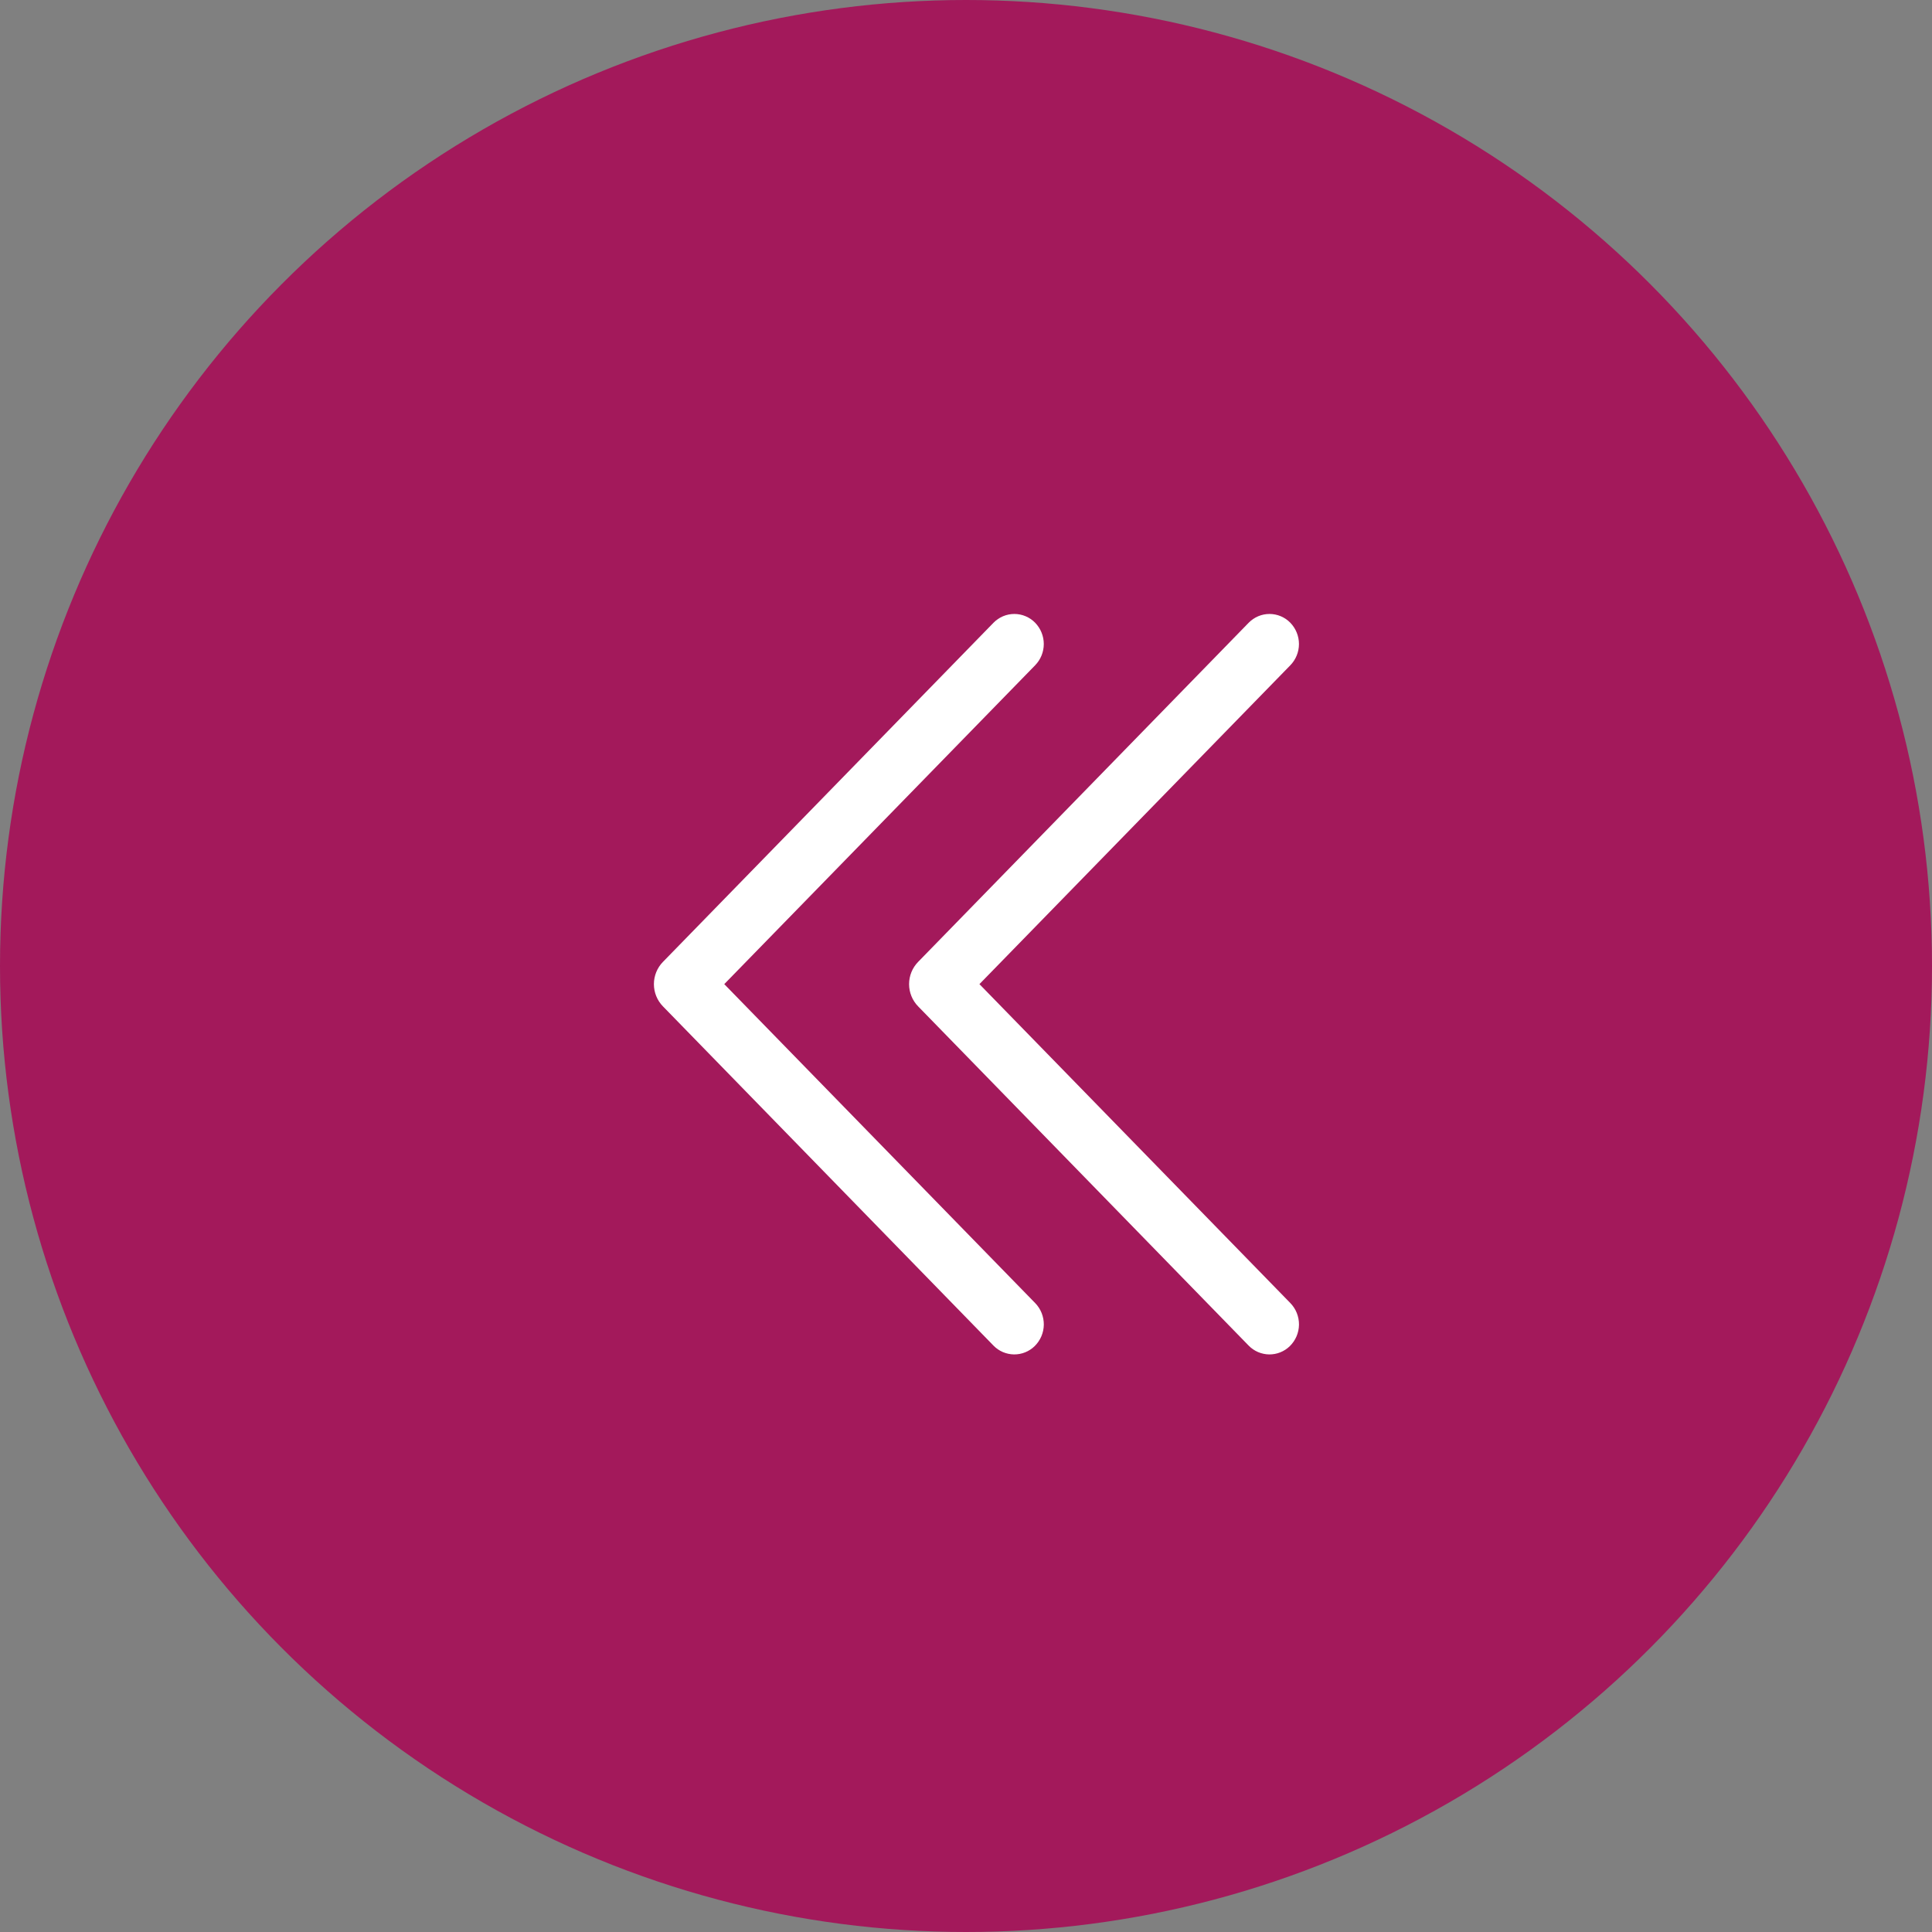 <svg xmlns="http://www.w3.org/2000/svg" width="65" height="65" viewBox="0 0 65 65" fill="none"><rect x="0" y="0" width="65" height="65" fill="#808080" stroke="none"/><circle cx="32.5" cy="32.5" r="32.5" fill="#A3195B"></circle><path d="M33.426 20.951C33.517 20.858 33.626 20.784 33.746 20.733C33.867 20.682 33.996 20.656 34.126 20.656C34.257 20.656 34.386 20.682 34.506 20.733C34.626 20.784 34.735 20.858 34.826 20.951C35.012 21.143 35.117 21.4 35.117 21.667C35.117 21.935 35.012 22.192 34.826 22.383L24.367 33.11L34.826 43.839C34.92 43.935 34.994 44.049 35.044 44.174C35.094 44.299 35.119 44.433 35.118 44.568C35.116 44.703 35.088 44.836 35.035 44.96C34.982 45.083 34.905 45.196 34.809 45.29C34.717 45.38 34.608 45.45 34.489 45.498C34.37 45.546 34.242 45.569 34.114 45.568C33.986 45.566 33.859 45.539 33.741 45.489C33.623 45.438 33.516 45.365 33.426 45.273L22.305 33.859C22.109 33.659 22 33.39 22 33.11C22 32.83 22.109 32.561 22.305 32.361L33.426 20.951ZM42.011 20.951C42.102 20.858 42.211 20.784 42.331 20.733C42.451 20.682 42.581 20.656 42.711 20.656C42.841 20.656 42.971 20.682 43.091 20.733C43.211 20.784 43.32 20.858 43.411 20.951C43.597 21.143 43.702 21.4 43.702 21.667C43.702 21.935 43.597 22.192 43.411 22.383L32.952 33.11L43.411 43.839C43.505 43.935 43.579 44.049 43.629 44.174C43.679 44.299 43.704 44.433 43.703 44.568C43.701 44.703 43.673 44.836 43.62 44.96C43.567 45.083 43.49 45.196 43.394 45.29C43.302 45.38 43.193 45.45 43.074 45.498C42.955 45.546 42.827 45.569 42.699 45.568C42.571 45.566 42.444 45.539 42.326 45.489C42.208 45.438 42.101 45.365 42.011 45.273L30.89 33.859C30.694 33.659 30.585 33.39 30.585 33.11C30.585 32.83 30.694 32.561 30.89 32.361L42.011 20.951Z" fill="white"></path></svg>